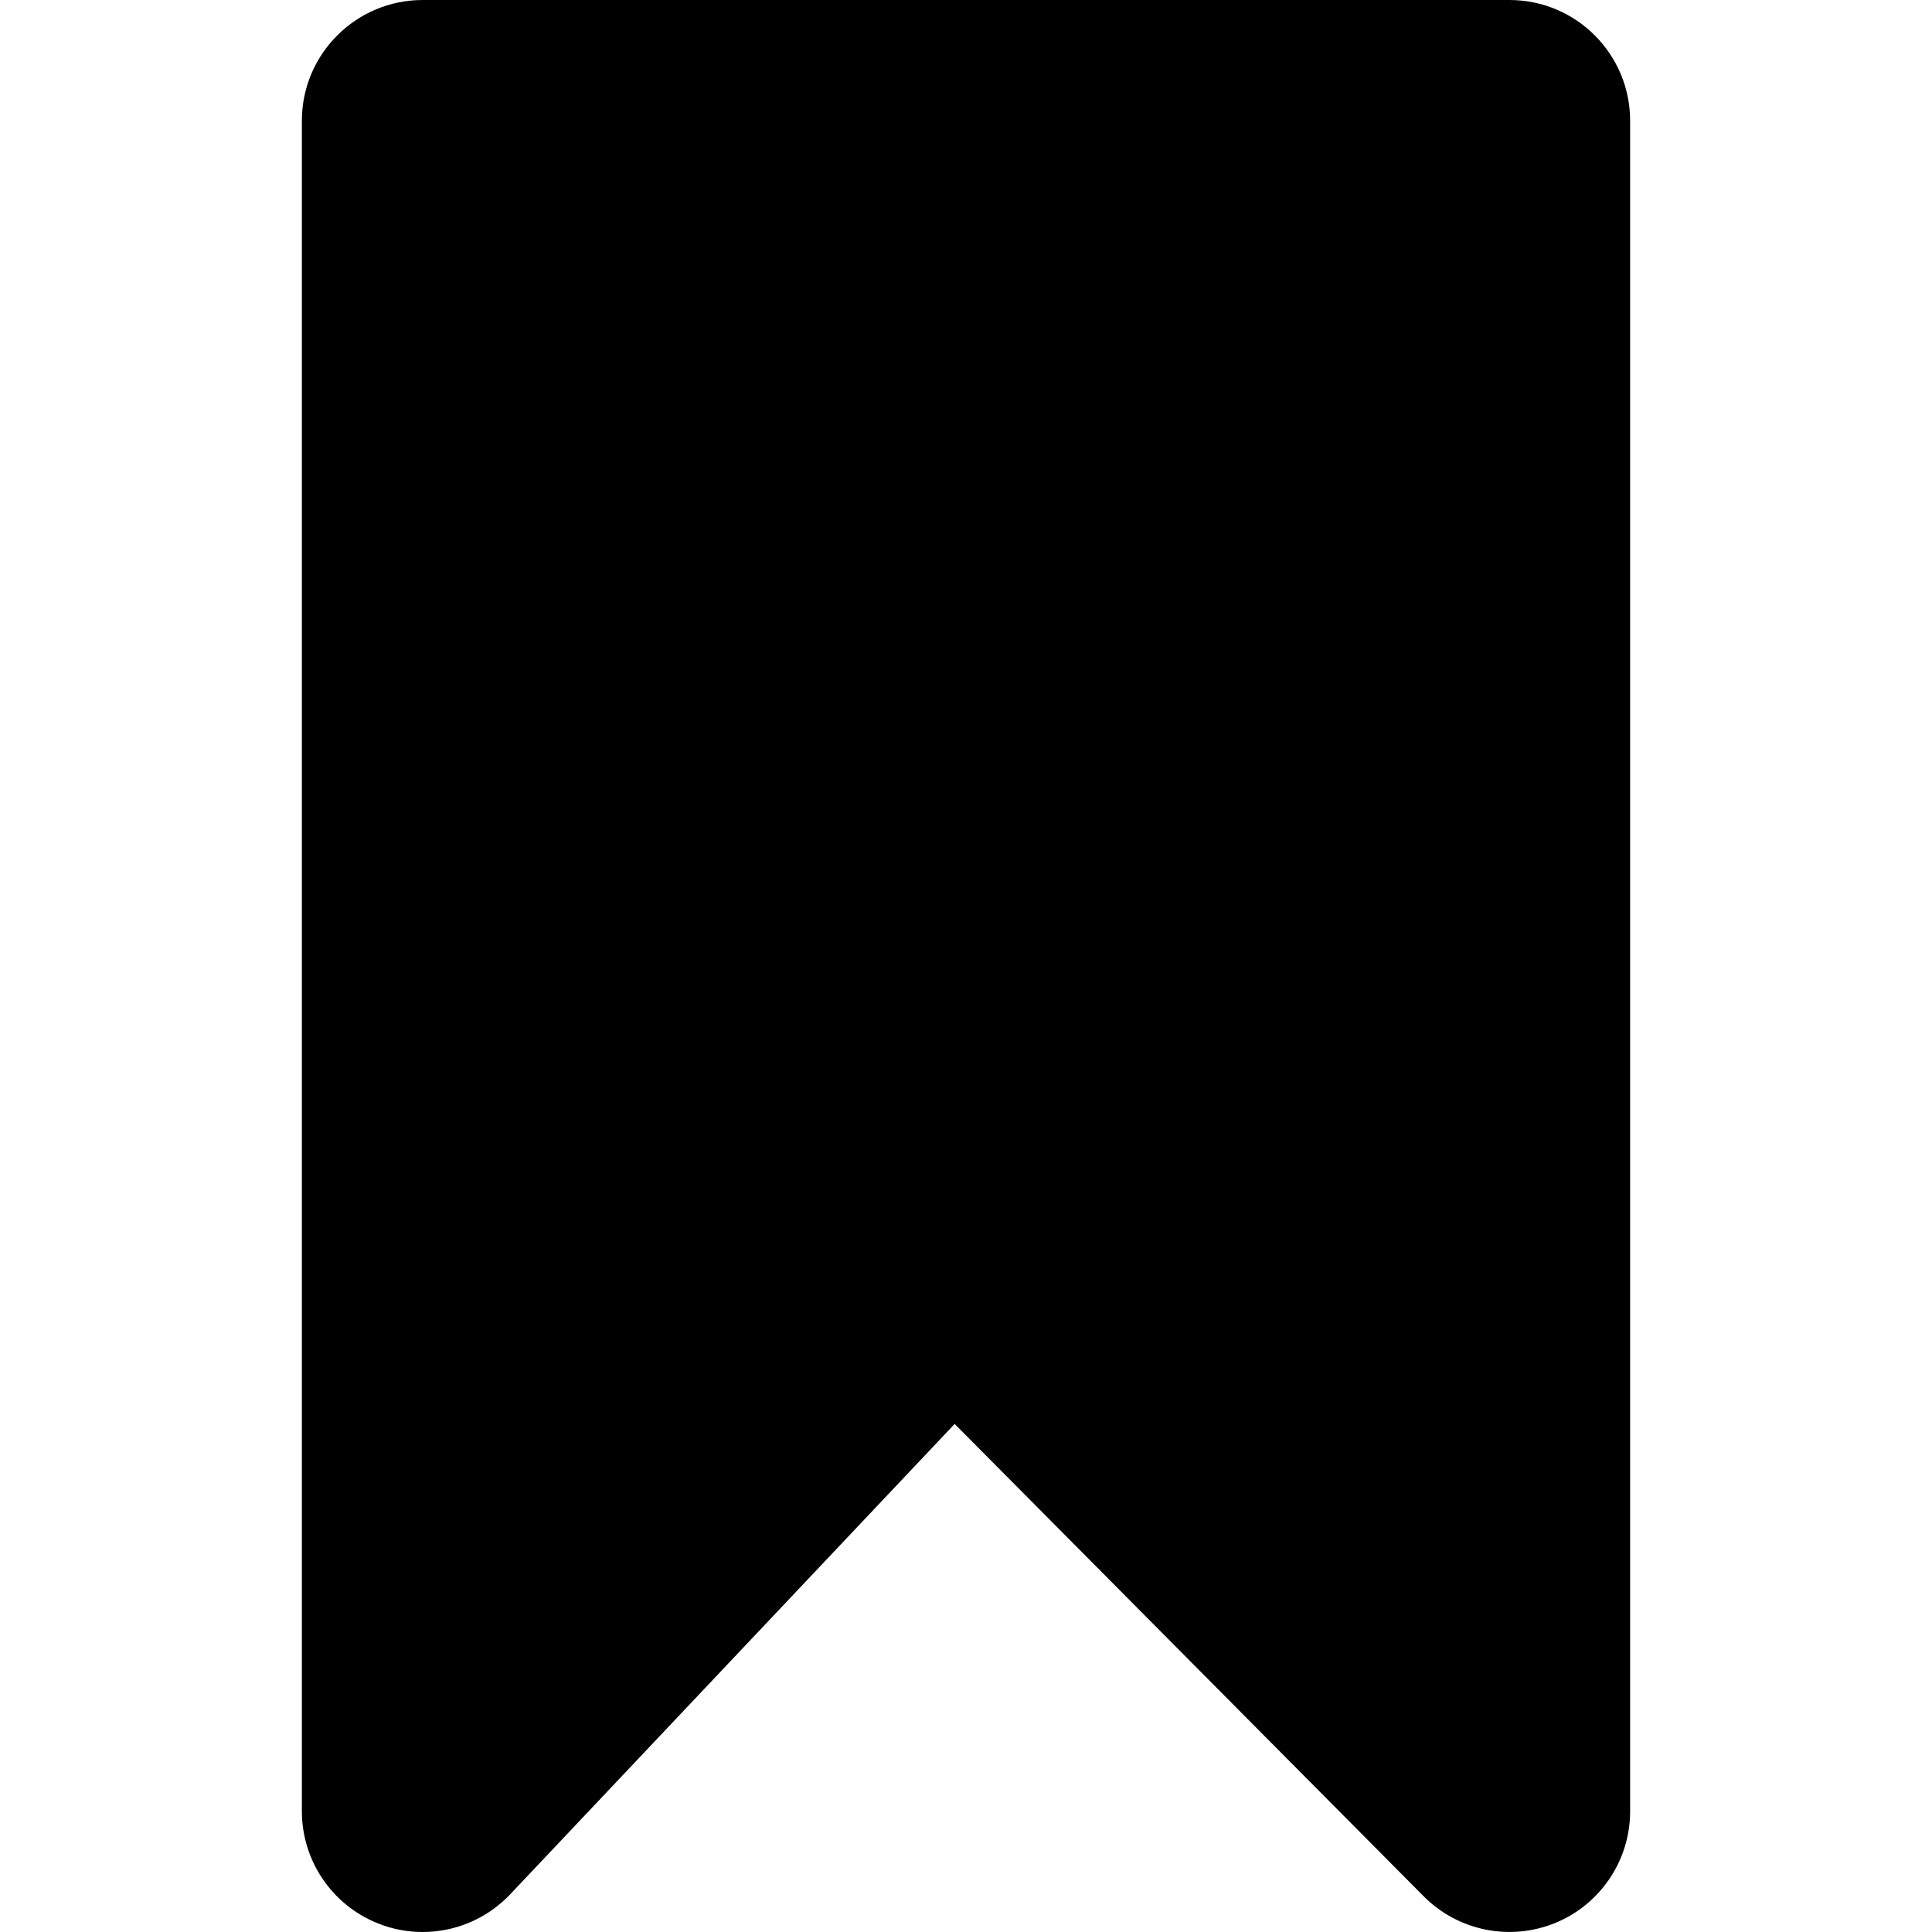 <?xml version="1.0" encoding="utf-8"?>
<!-- Generator: Adobe Illustrator 16.0.0, SVG Export Plug-In . SVG Version: 6.00 Build 0)  -->
<!DOCTYPE svg PUBLIC "-//W3C//DTD SVG 1.1//EN" "http://www.w3.org/Graphics/SVG/1.1/DTD/svg11.dtd">
<svg version="1.1" id="Ebene_1" xmlns="http://www.w3.org/2000/svg" xmlns:xlink="http://www.w3.org/1999/xlink" x="0px" y="0px"
	 width="32px" height="32px" viewBox="0 0 32 32" enable-background="new 0 0 32 32" xml:space="preserve">
<path id="XMLID_48_" d="M25.001,0H7.002C5.896,0,5,0.896,5,2v28c0,0.819,0.5,1.556,1.262,1.858C6.5,31.954,6.752,32,7,32
	c0.541,0,1.068-0.219,1.453-0.627l7.359-7.788l7.769,7.824c0.571,0.574,1.432,0.748,2.182,0.44C26.512,31.54,27,30.811,27,30V2
	C27,0.896,26.105,0,25.001,0z"/>
</svg>
